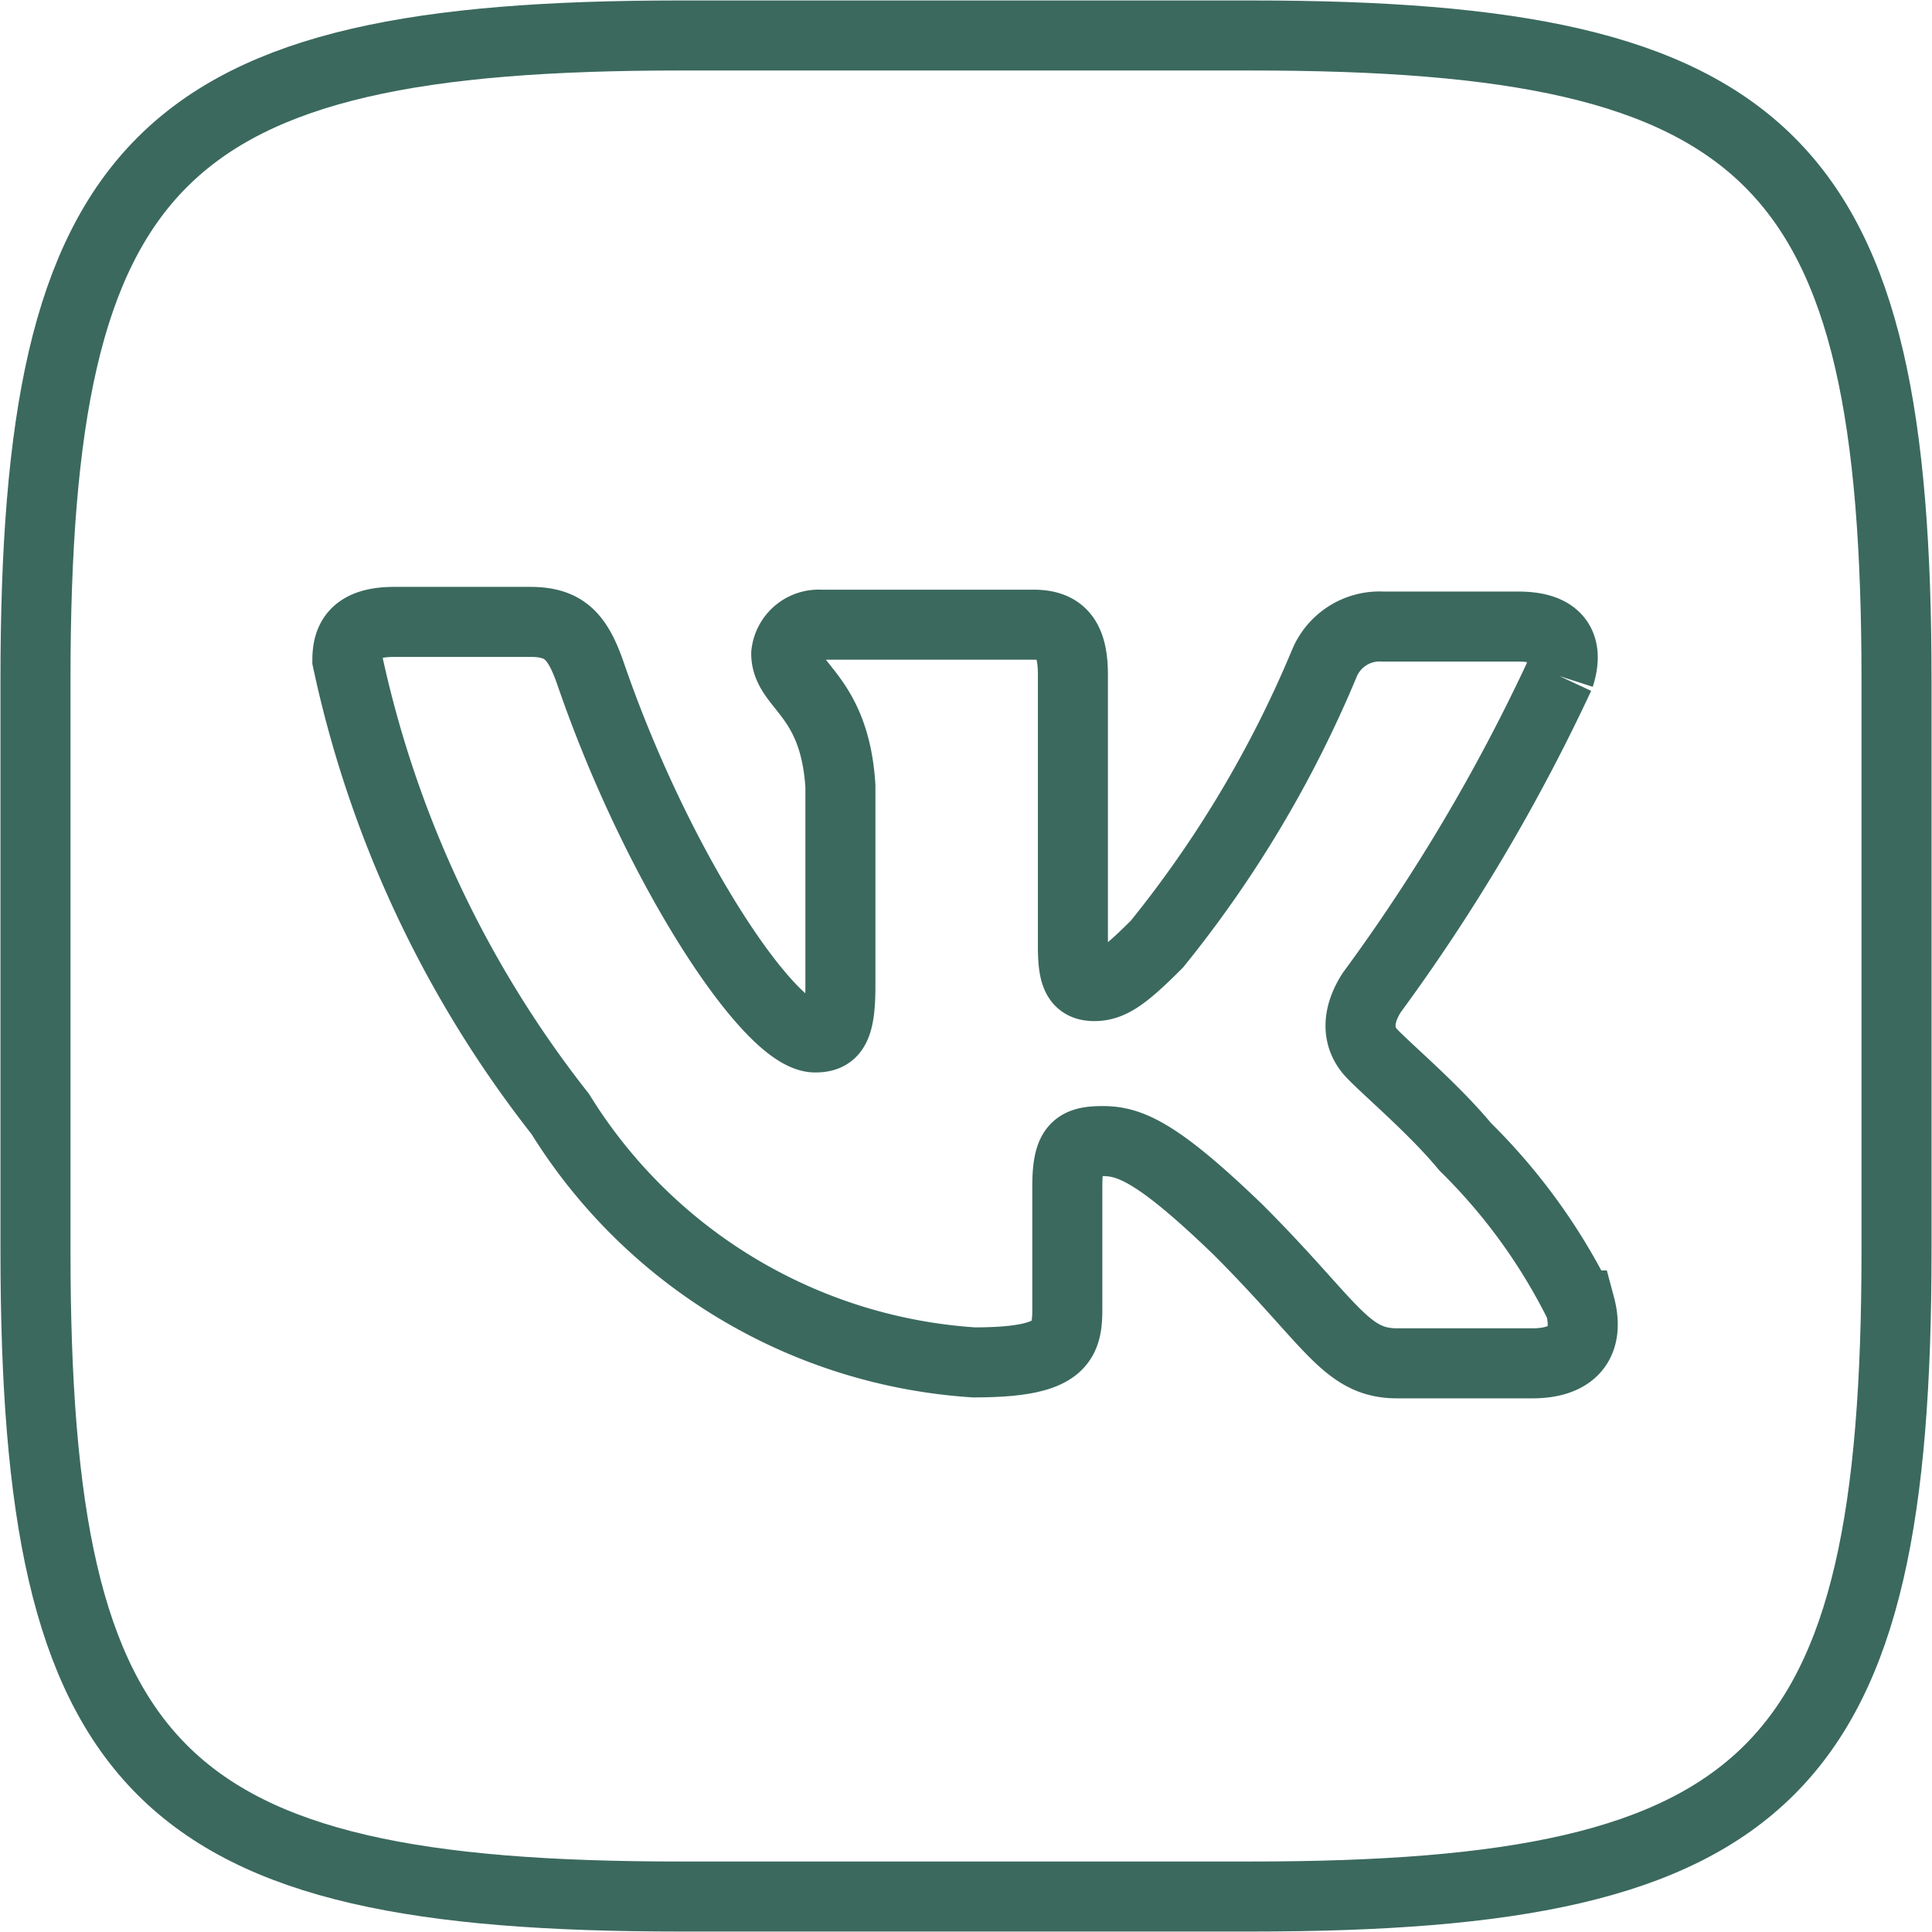 <svg xmlns="http://www.w3.org/2000/svg" viewBox="0 0 20.69 20.69"><defs><style>.cls-1{fill:none;stroke:#3b695e;stroke-miterlimit:10;stroke-width:0.75px;fill-rule:evenodd;}</style></defs><title>vk</title><g id="Слой_2" data-name="Слой 2"><g id="Слой_1-2" data-name="Слой 1"><path class="cls-1" d="M7.28.38H13.4c5.59,0,6.91,1.32,6.91,6.9V13.4c0,5.59-1.32,6.91-6.91,6.91H7.28C1.7,20.31.38,19,.38,13.4V7.28C.38,1.7,1.7.38,7.28.38"/><path class="cls-1" d="M16.7,7.24c.1-.31,0-.53-.44-.53H14.81a.64.64,0,0,0-.63.4,12.29,12.29,0,0,1-1.79,3c-.34.34-.49.45-.67.45s-.23-.11-.23-.42V7.23c0-.37-.11-.54-.42-.54H8.79A.35.35,0,0,0,8.42,7c0,.35.52.44.58,1.42v2.14c0,.46-.08.55-.27.55-.49,0-1.69-1.82-2.4-3.88-.14-.41-.28-.57-.65-.57H4.22c-.43,0-.5.2-.5.41A11.87,11.87,0,0,0,6,11.93a5.64,5.64,0,0,0,4.43,2.66c.93,0,1-.21,1-.57V12.71c0-.42.09-.49.38-.49s.59.12,1.45.95c1,1,1.15,1.43,1.7,1.43h1.45c.42,0,.62-.21.51-.62a6.29,6.29,0,0,0-1.23-1.7c-.33-.4-.84-.83-1-1s-.16-.4,0-.65A20,20,0,0,0,16.7,7.24"/></g></g></svg>